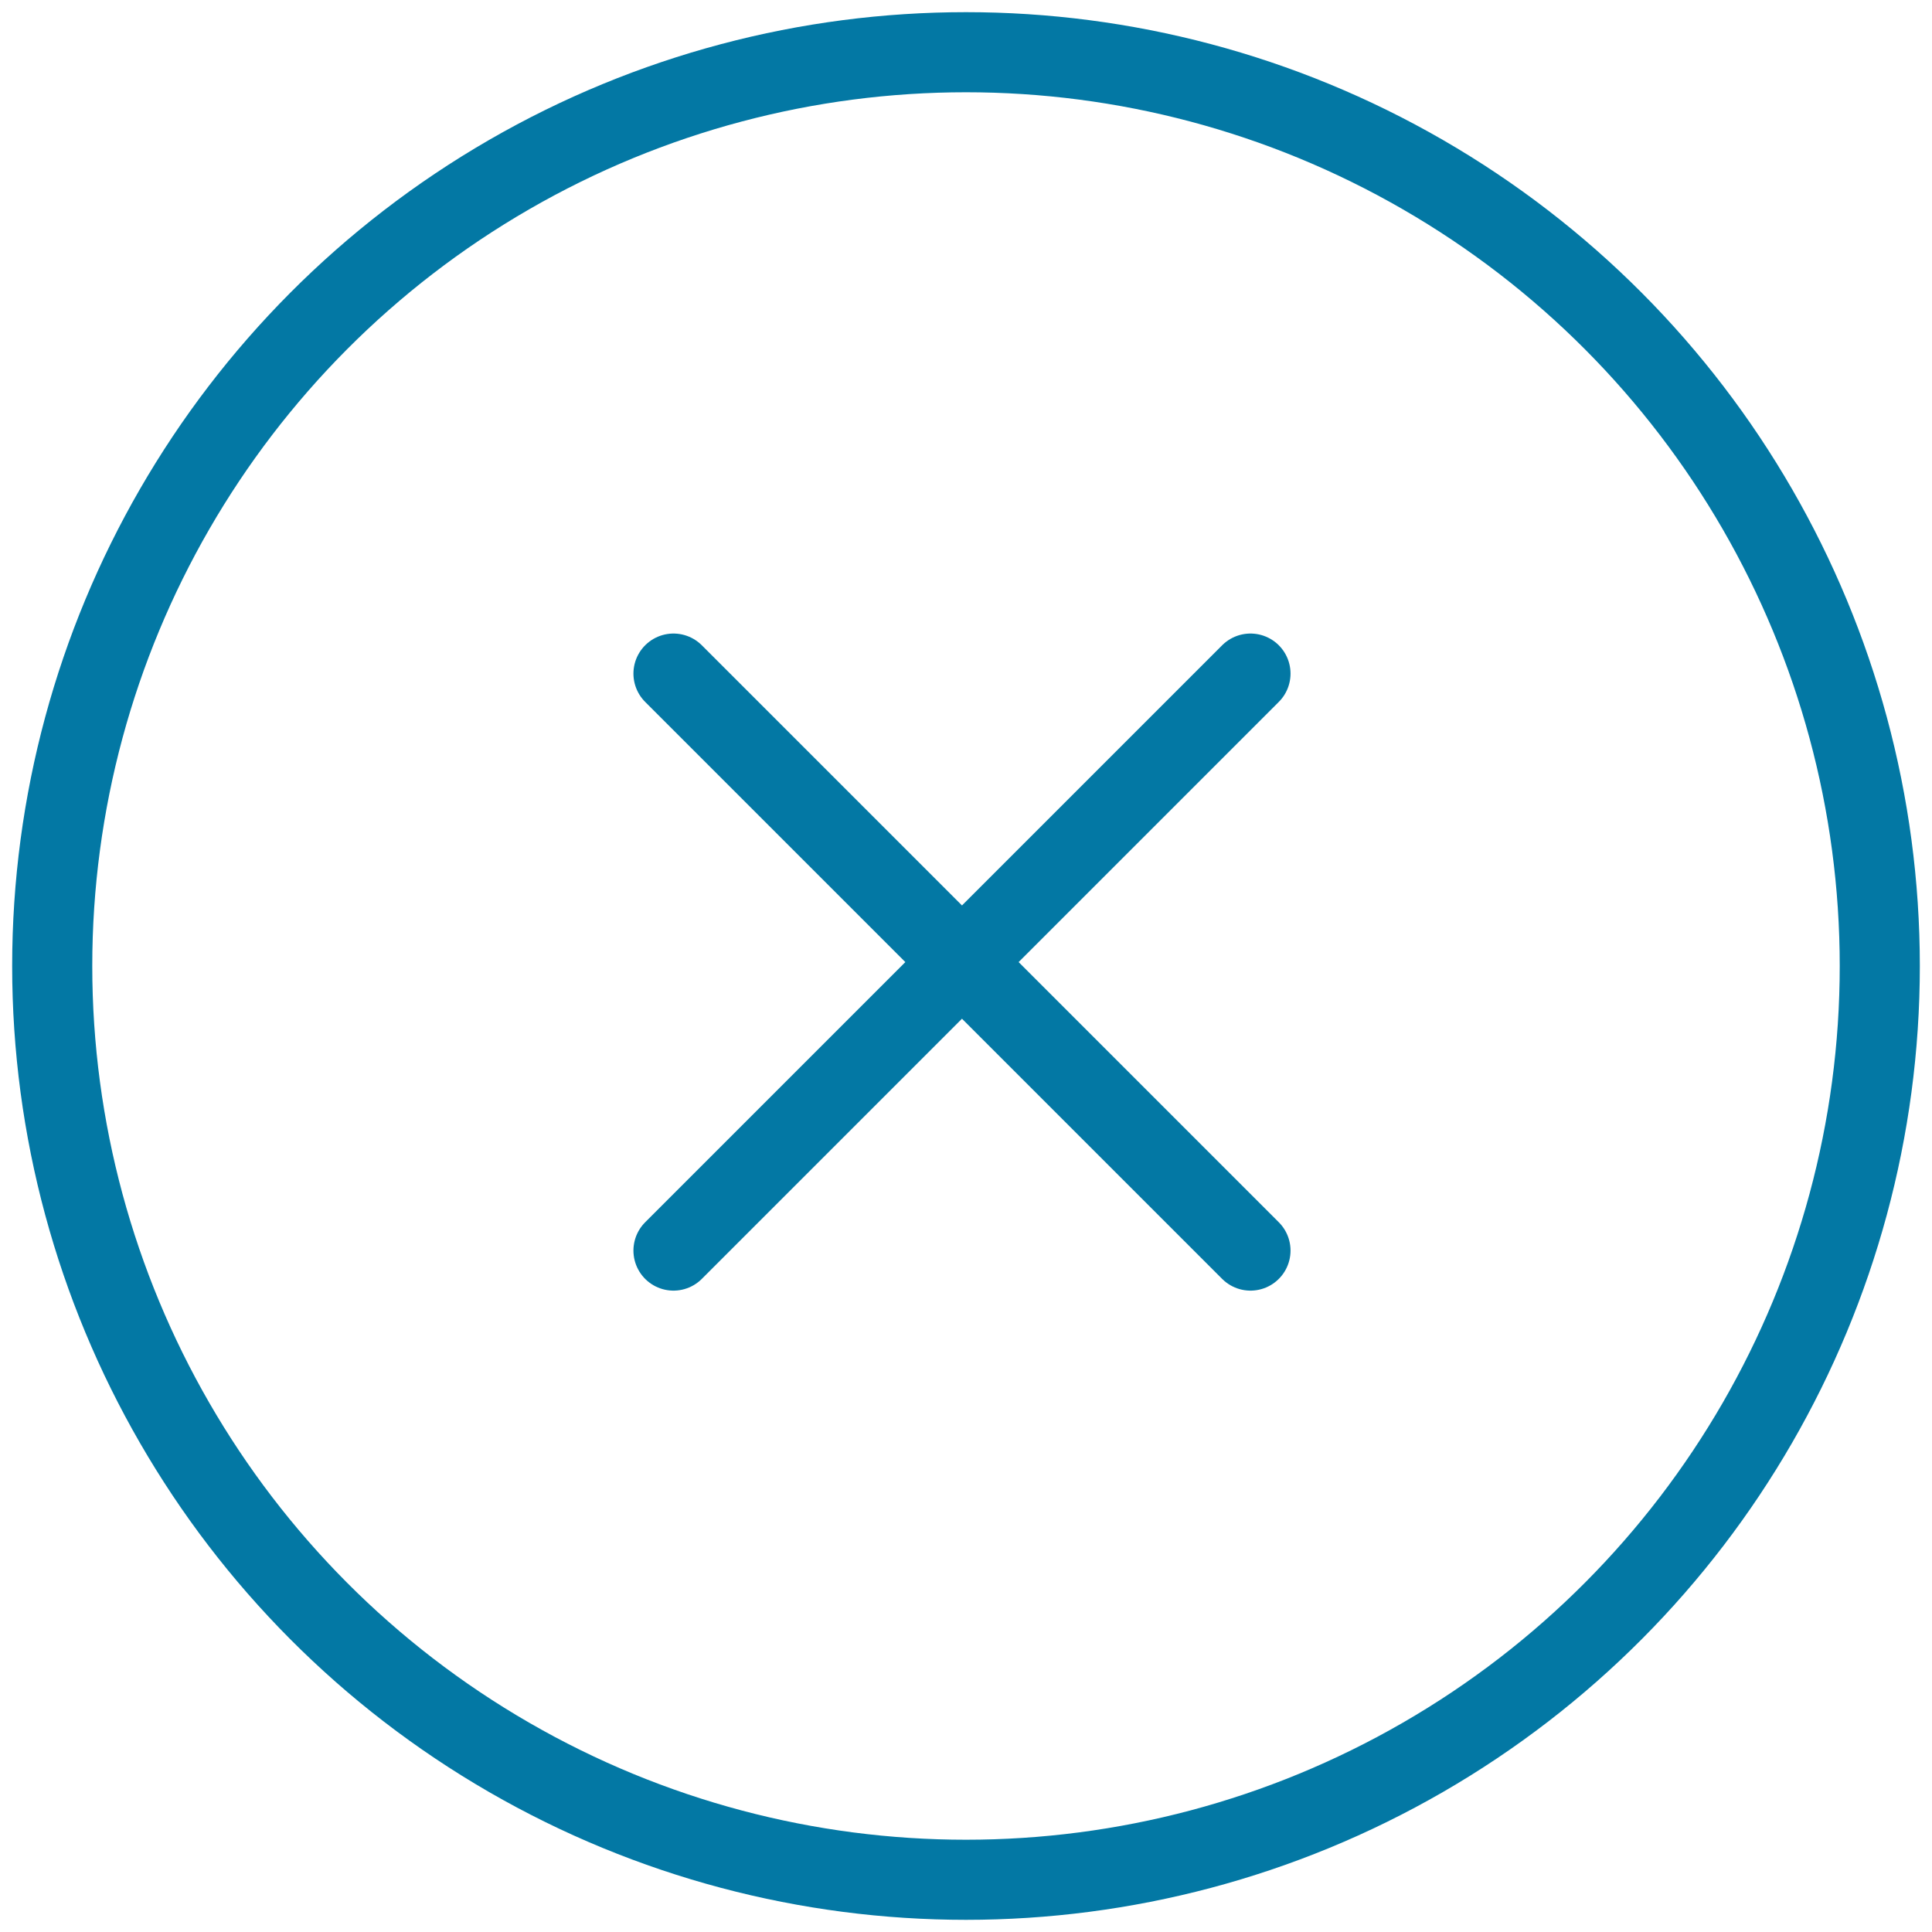 <svg width="37" height="37" viewBox="0 0 37 37" fill="none" xmlns="http://www.w3.org/2000/svg">
<circle cx="18.5" cy="18.5" r="17.5" stroke="#0378A4" stroke-width="1.534" stroke-linecap="round" stroke-linejoin="round"/>
<path d="M23.948 12.9L12.898 23.95M12.898 12.9L23.948 23.95" stroke="#0378A4" stroke-width="1.534" stroke-linecap="round" stroke-linejoin="round"/>
</svg>
